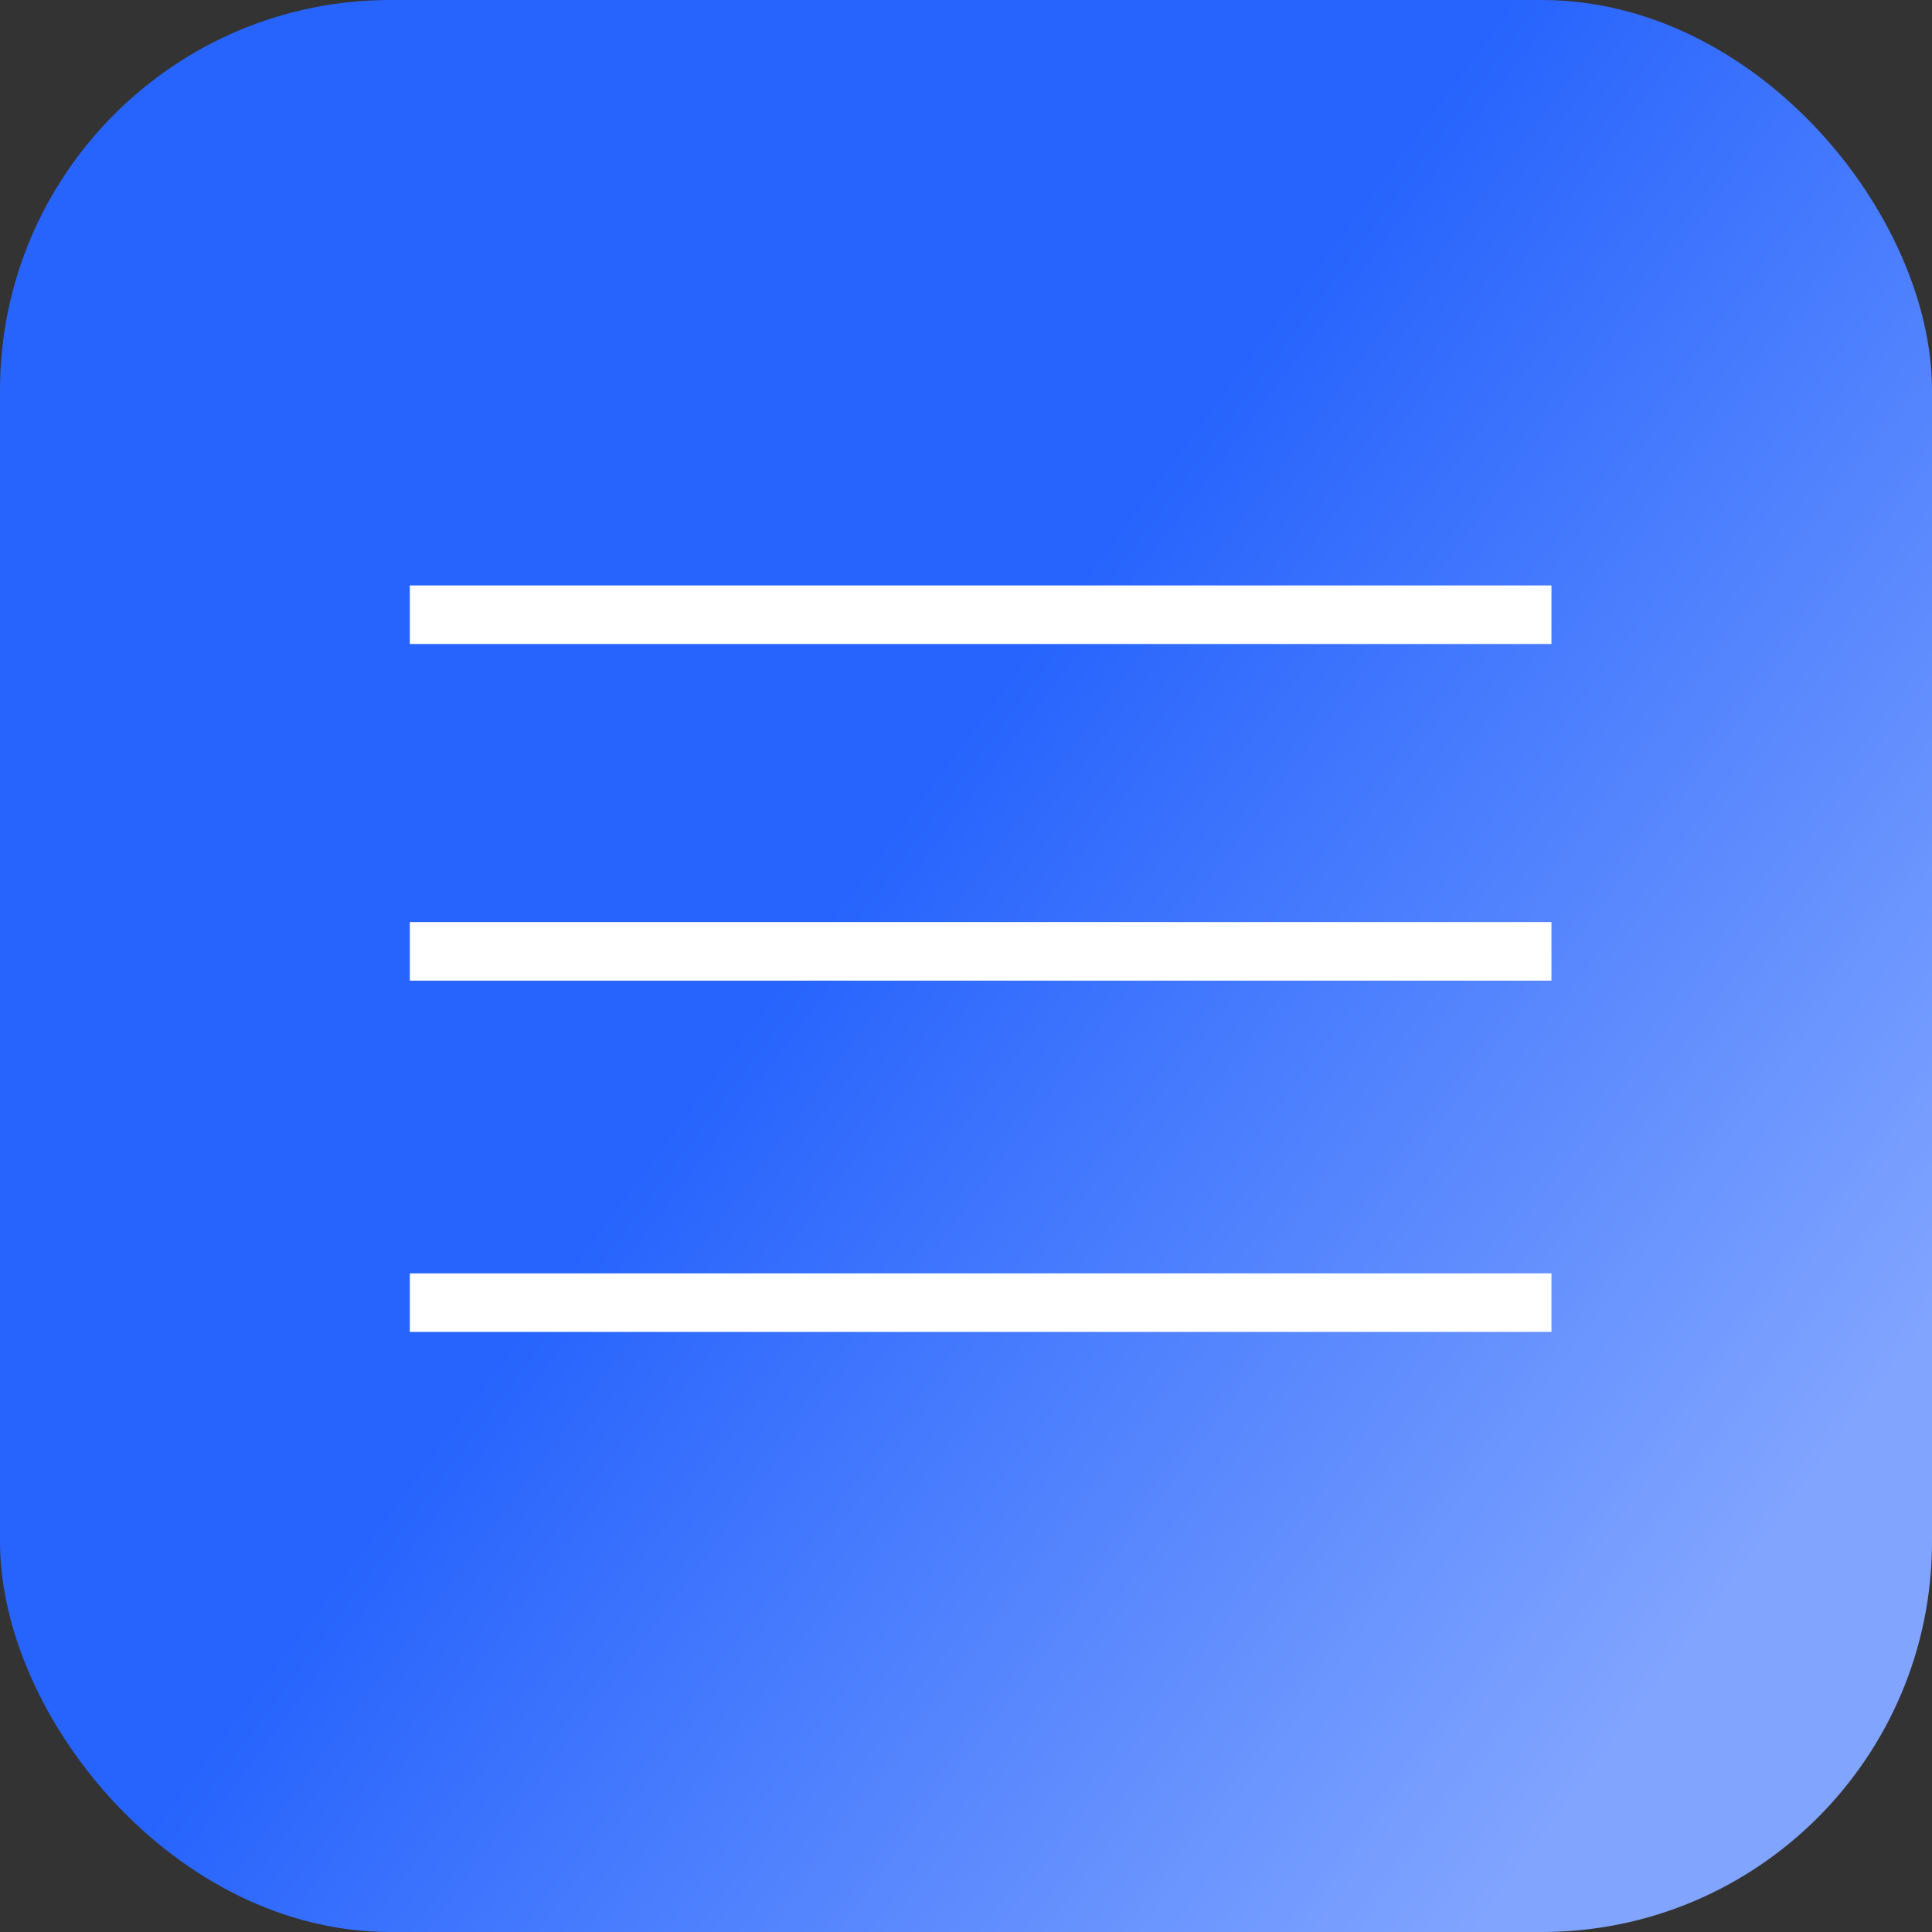 <?xml version="1.0" encoding="UTF-8"?> <svg xmlns="http://www.w3.org/2000/svg" width="66" height="66" viewBox="0 0 66 66" fill="none"><rect x="0" y="0" width="66" height="66" fill="#333333" stroke="none"/><rect width="66" height="66" rx="13.333" fill="url(#paint0_linear_63_1475)"></rect><path d="M14 21H53" stroke="white" stroke-width="2"></path><path d="M14 32.5H53" stroke="white" stroke-width="2"></path><path d="M14 44.5H53" stroke="white" stroke-width="2"></path><defs><linearGradient id="paint0_linear_63_1475" x1="44.5" y1="9.5" x2="75.745" y2="32.759" gradientUnits="userSpaceOnUse"><stop stop-color="#2764FD"></stop><stop offset="1" stop-color="#81A5FF"></stop></linearGradient></defs></svg> 